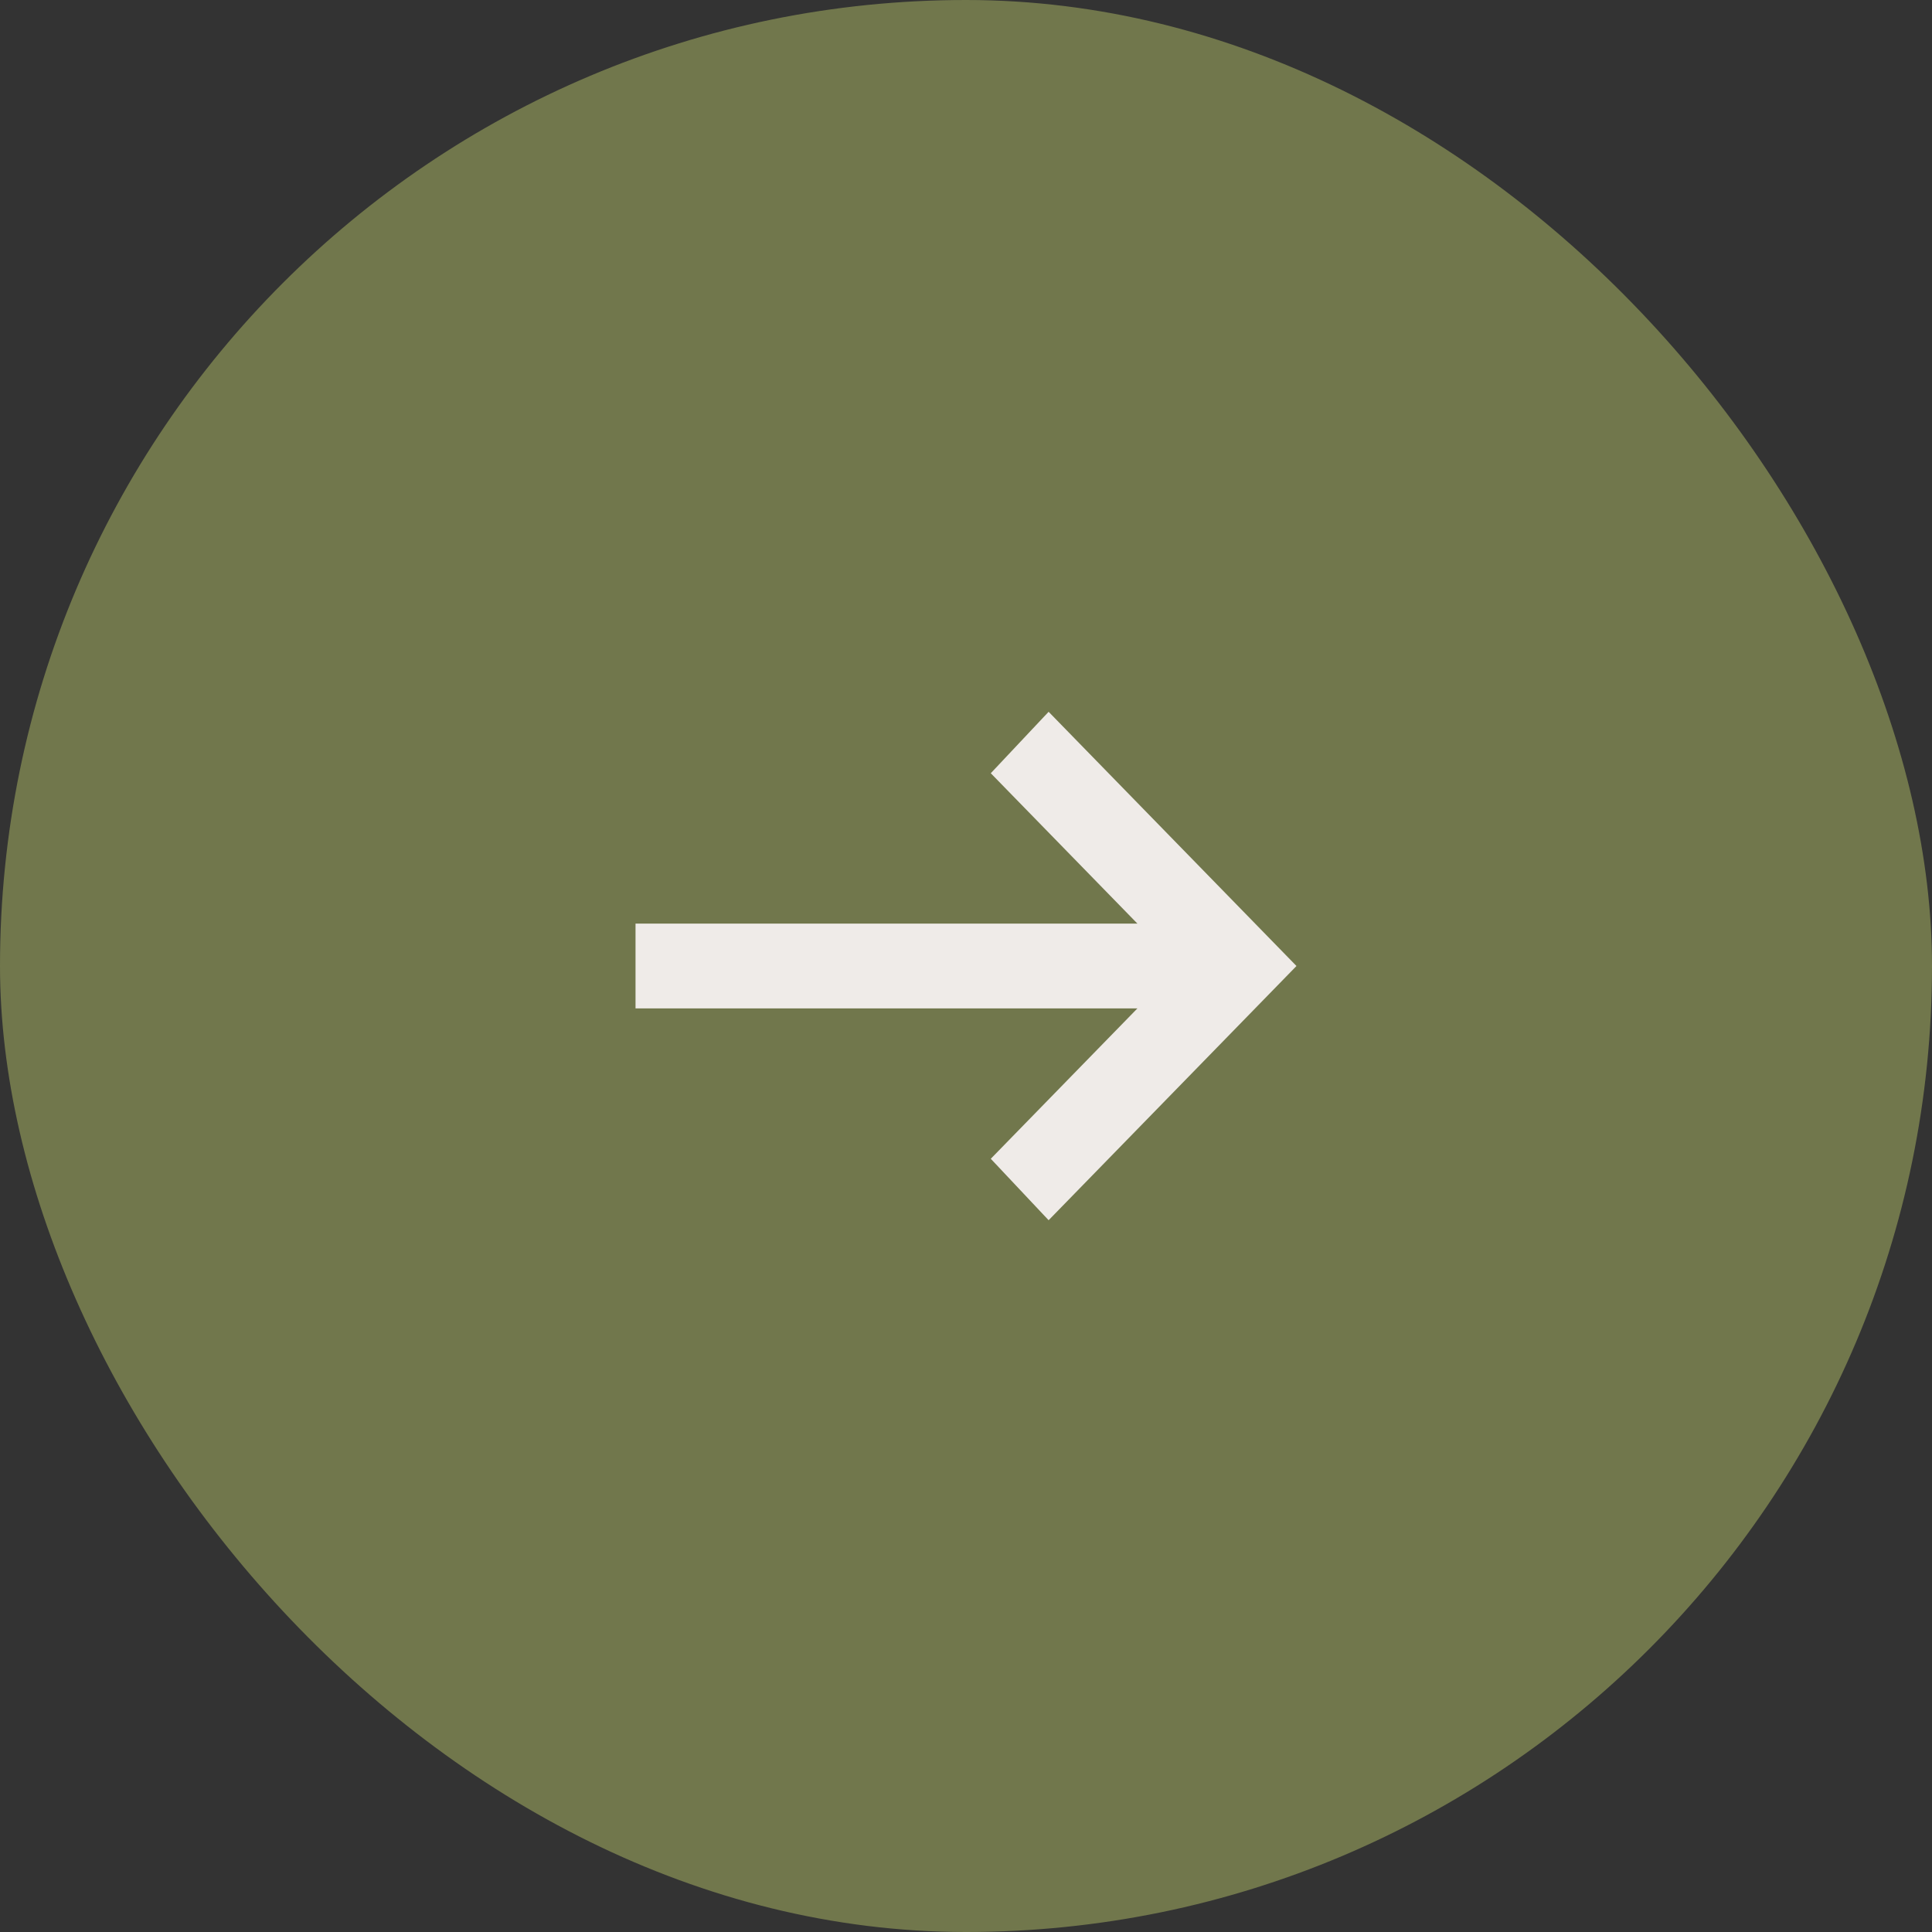 <svg xmlns="http://www.w3.org/2000/svg" width="76" height="76" fill="none"><rect width="100%" height="100%" fill="#333333" stroke="none"/><rect width="76" height="76" rx="38" fill="#71774C"/><mask id="a" style="mask-type:alpha" maskUnits="userSpaceOnUse" x="12" y="12" width="52" height="52"><path fill="#D9D9D9" d="M12 12h52v52H12z"/></mask><g mask="url(#a)"><path d="m41.25 48-2.275-2.417 5.769-5.916H25v-3.334h19.744l-5.769-5.916L41.25 28 51 38l-9.75 10Z" fill="#EFEBE8"/></g></svg>